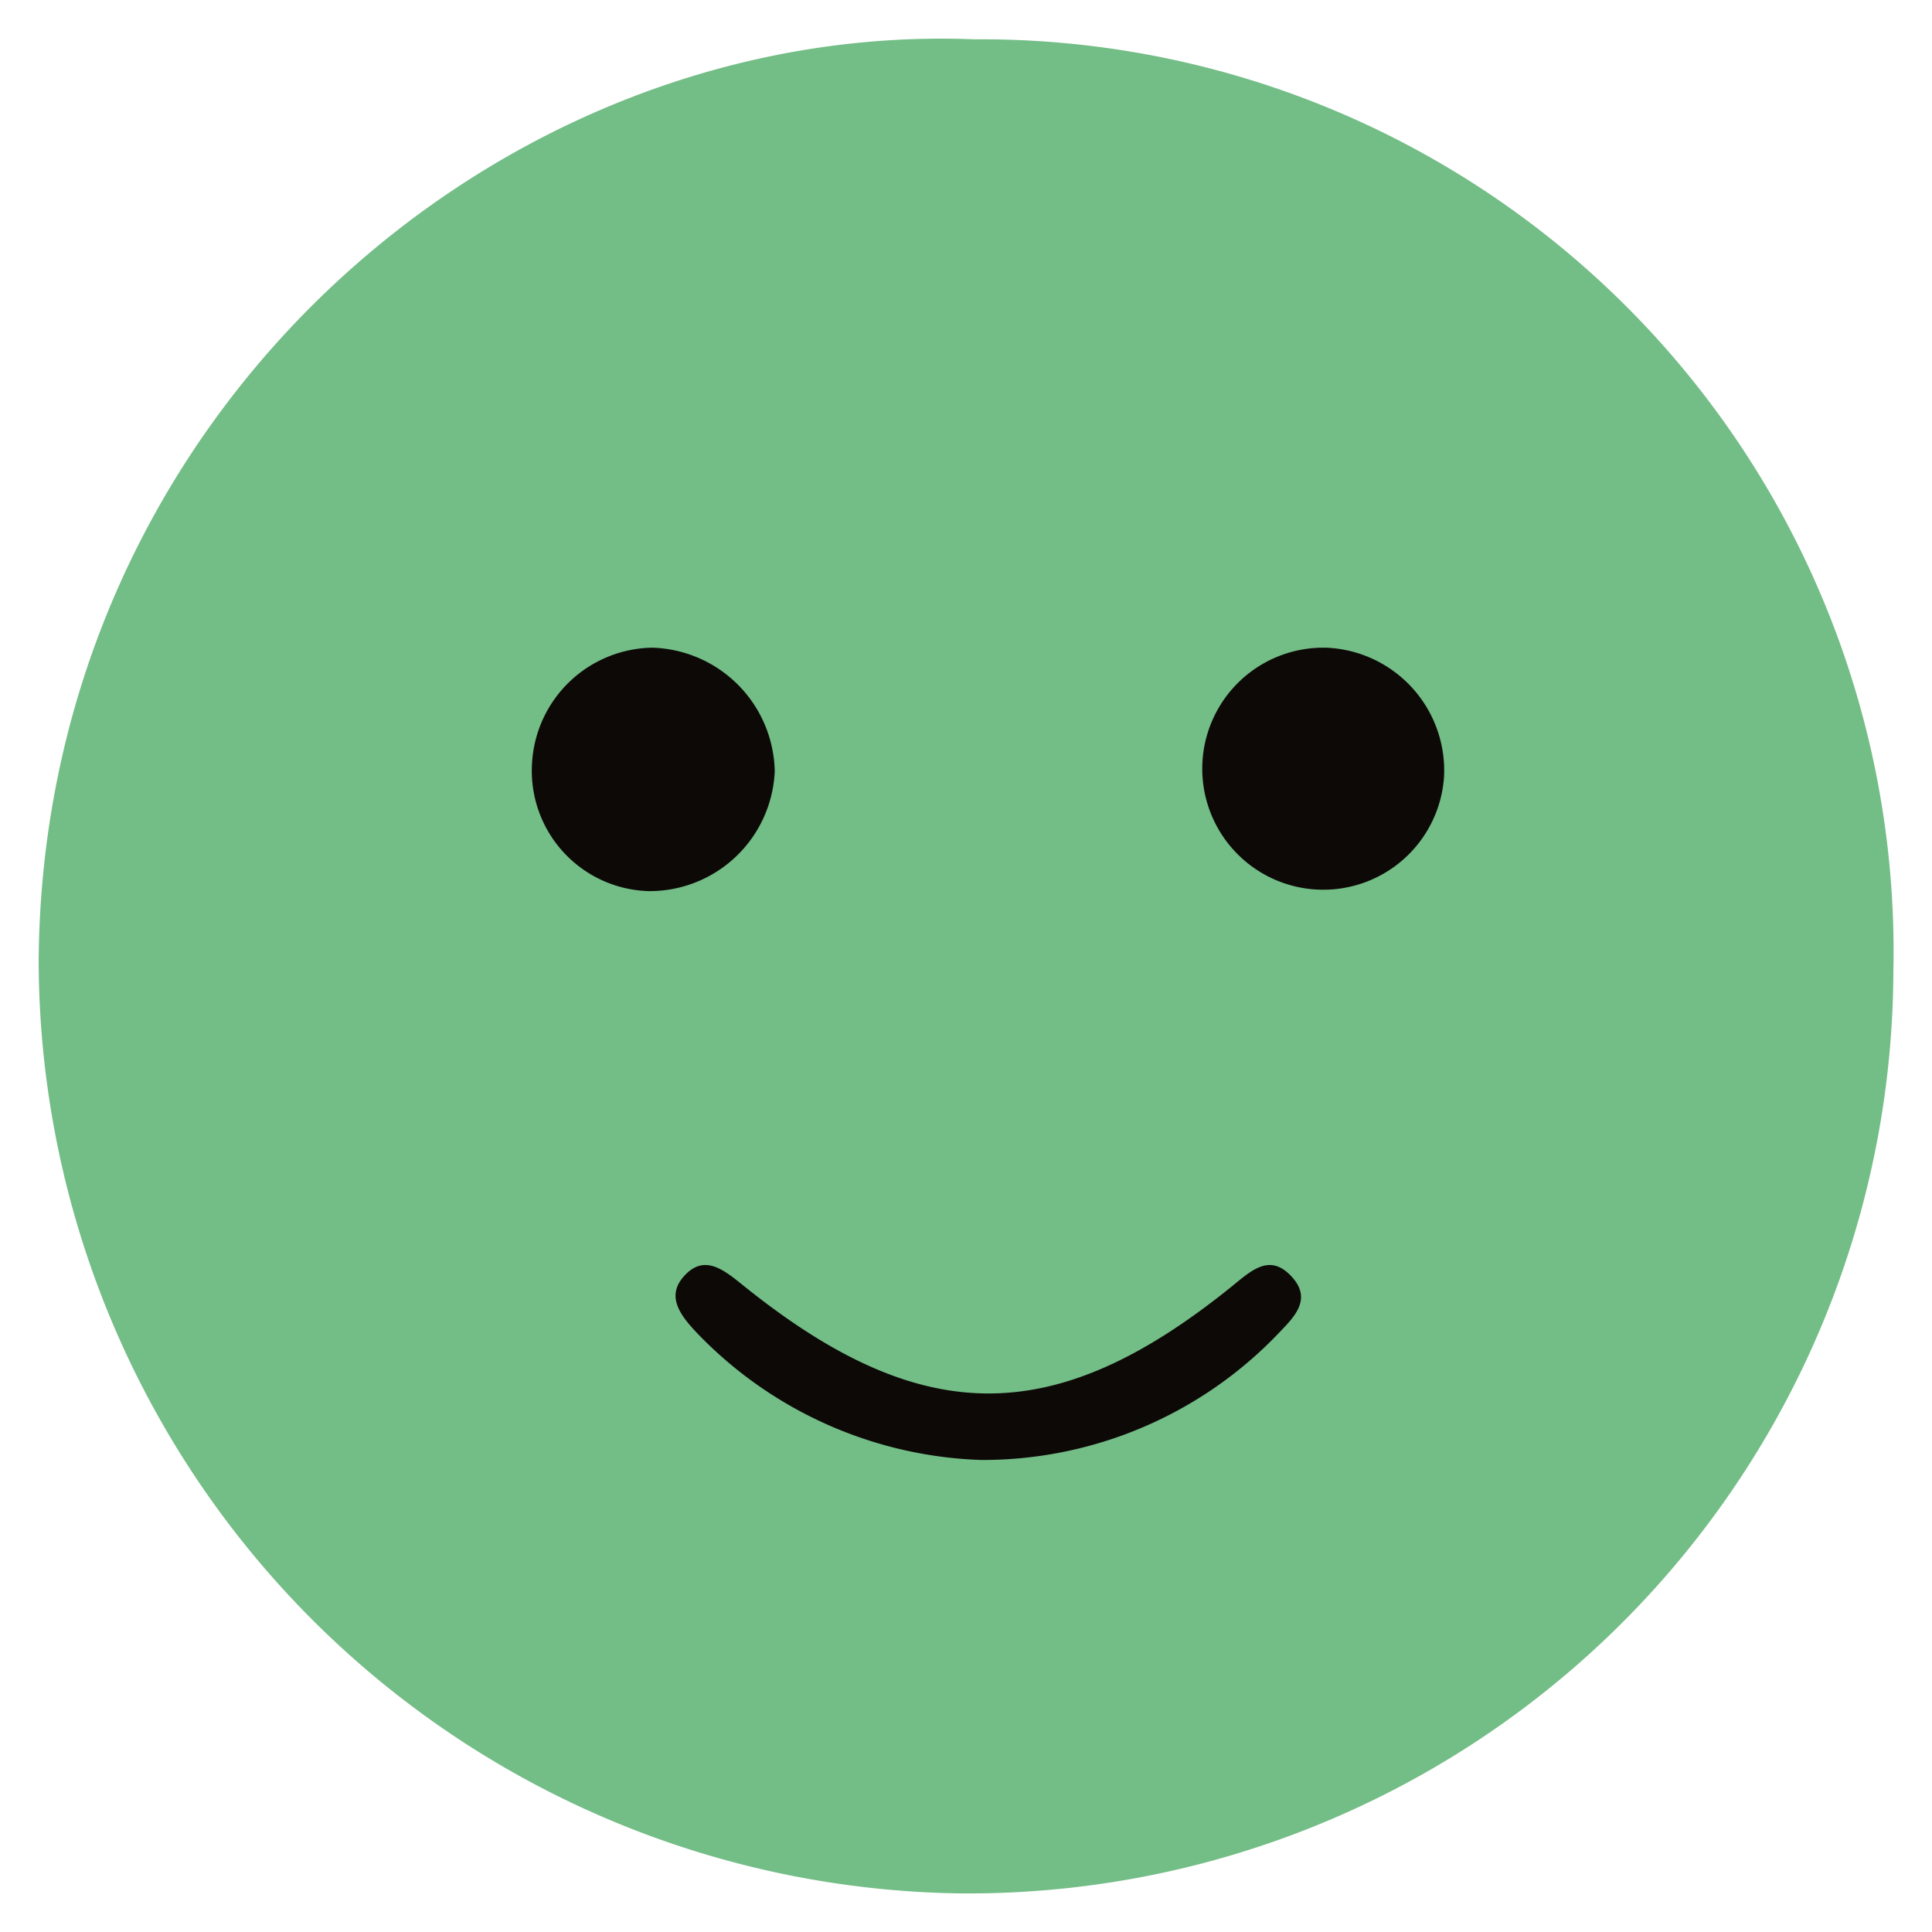 <svg xmlns="http://www.w3.org/2000/svg" xmlns:xlink="http://www.w3.org/1999/xlink" width="50" height="50" viewBox="0 0 50 50">
  <defs>
    <clipPath id="clip-Satisfied">
      <rect width="50" height="50"/>
    </clipPath>
  </defs>
  <g id="Satisfied" clip-path="url(#clip-Satisfied)">
    <path id="Path_118" data-name="Path 118" d="M1107.365,437.808a23.609,23.609,0,0,1,23.783,24.13,23.939,23.939,0,0,1-24.209,23.852,24.183,24.183,0,0,1-23.79-24.167C1083.266,447.533,1095.075,437.309,1107.365,437.808Z" transform="translate(-1082.148 -436.79)" fill="#73bd86"/>
    <path id="Path_121" data-name="Path 121" d="M1127.838,516.739a10.682,10.682,0,0,1-7.339-3.273c-.406-.427-.817-.926-.38-1.447.542-.647,1.062-.2,1.588.223,4.607,3.7,8.048,3.7,12.618.007.514-.416,1-.89,1.581-.221.5.578.009,1.036-.367,1.43A10.589,10.589,0,0,1,1127.838,516.739Z" transform="translate(-1102.448 -478.955)" fill="#0d0907"/>
    <path id="Path_130" data-name="Path 130" d="M1158.25,477.788a3.132,3.132,0,1,1-3.014-3.328A3.182,3.182,0,0,1,1158.25,477.788Z" transform="translate(-1120.878 -457.696)" fill="#0d0907"/>
    <path id="Path_131" data-name="Path 131" d="M1117.949,477.653a3.242,3.242,0,0,1-3.263,3.1,3.114,3.114,0,0,1-3.019-3.289,3.168,3.168,0,0,1,3.111-3.011A3.265,3.265,0,0,1,1117.949,477.653Z" transform="translate(-1097.899 -457.691)" fill="#0d0907"/>
  </g>
</svg>
